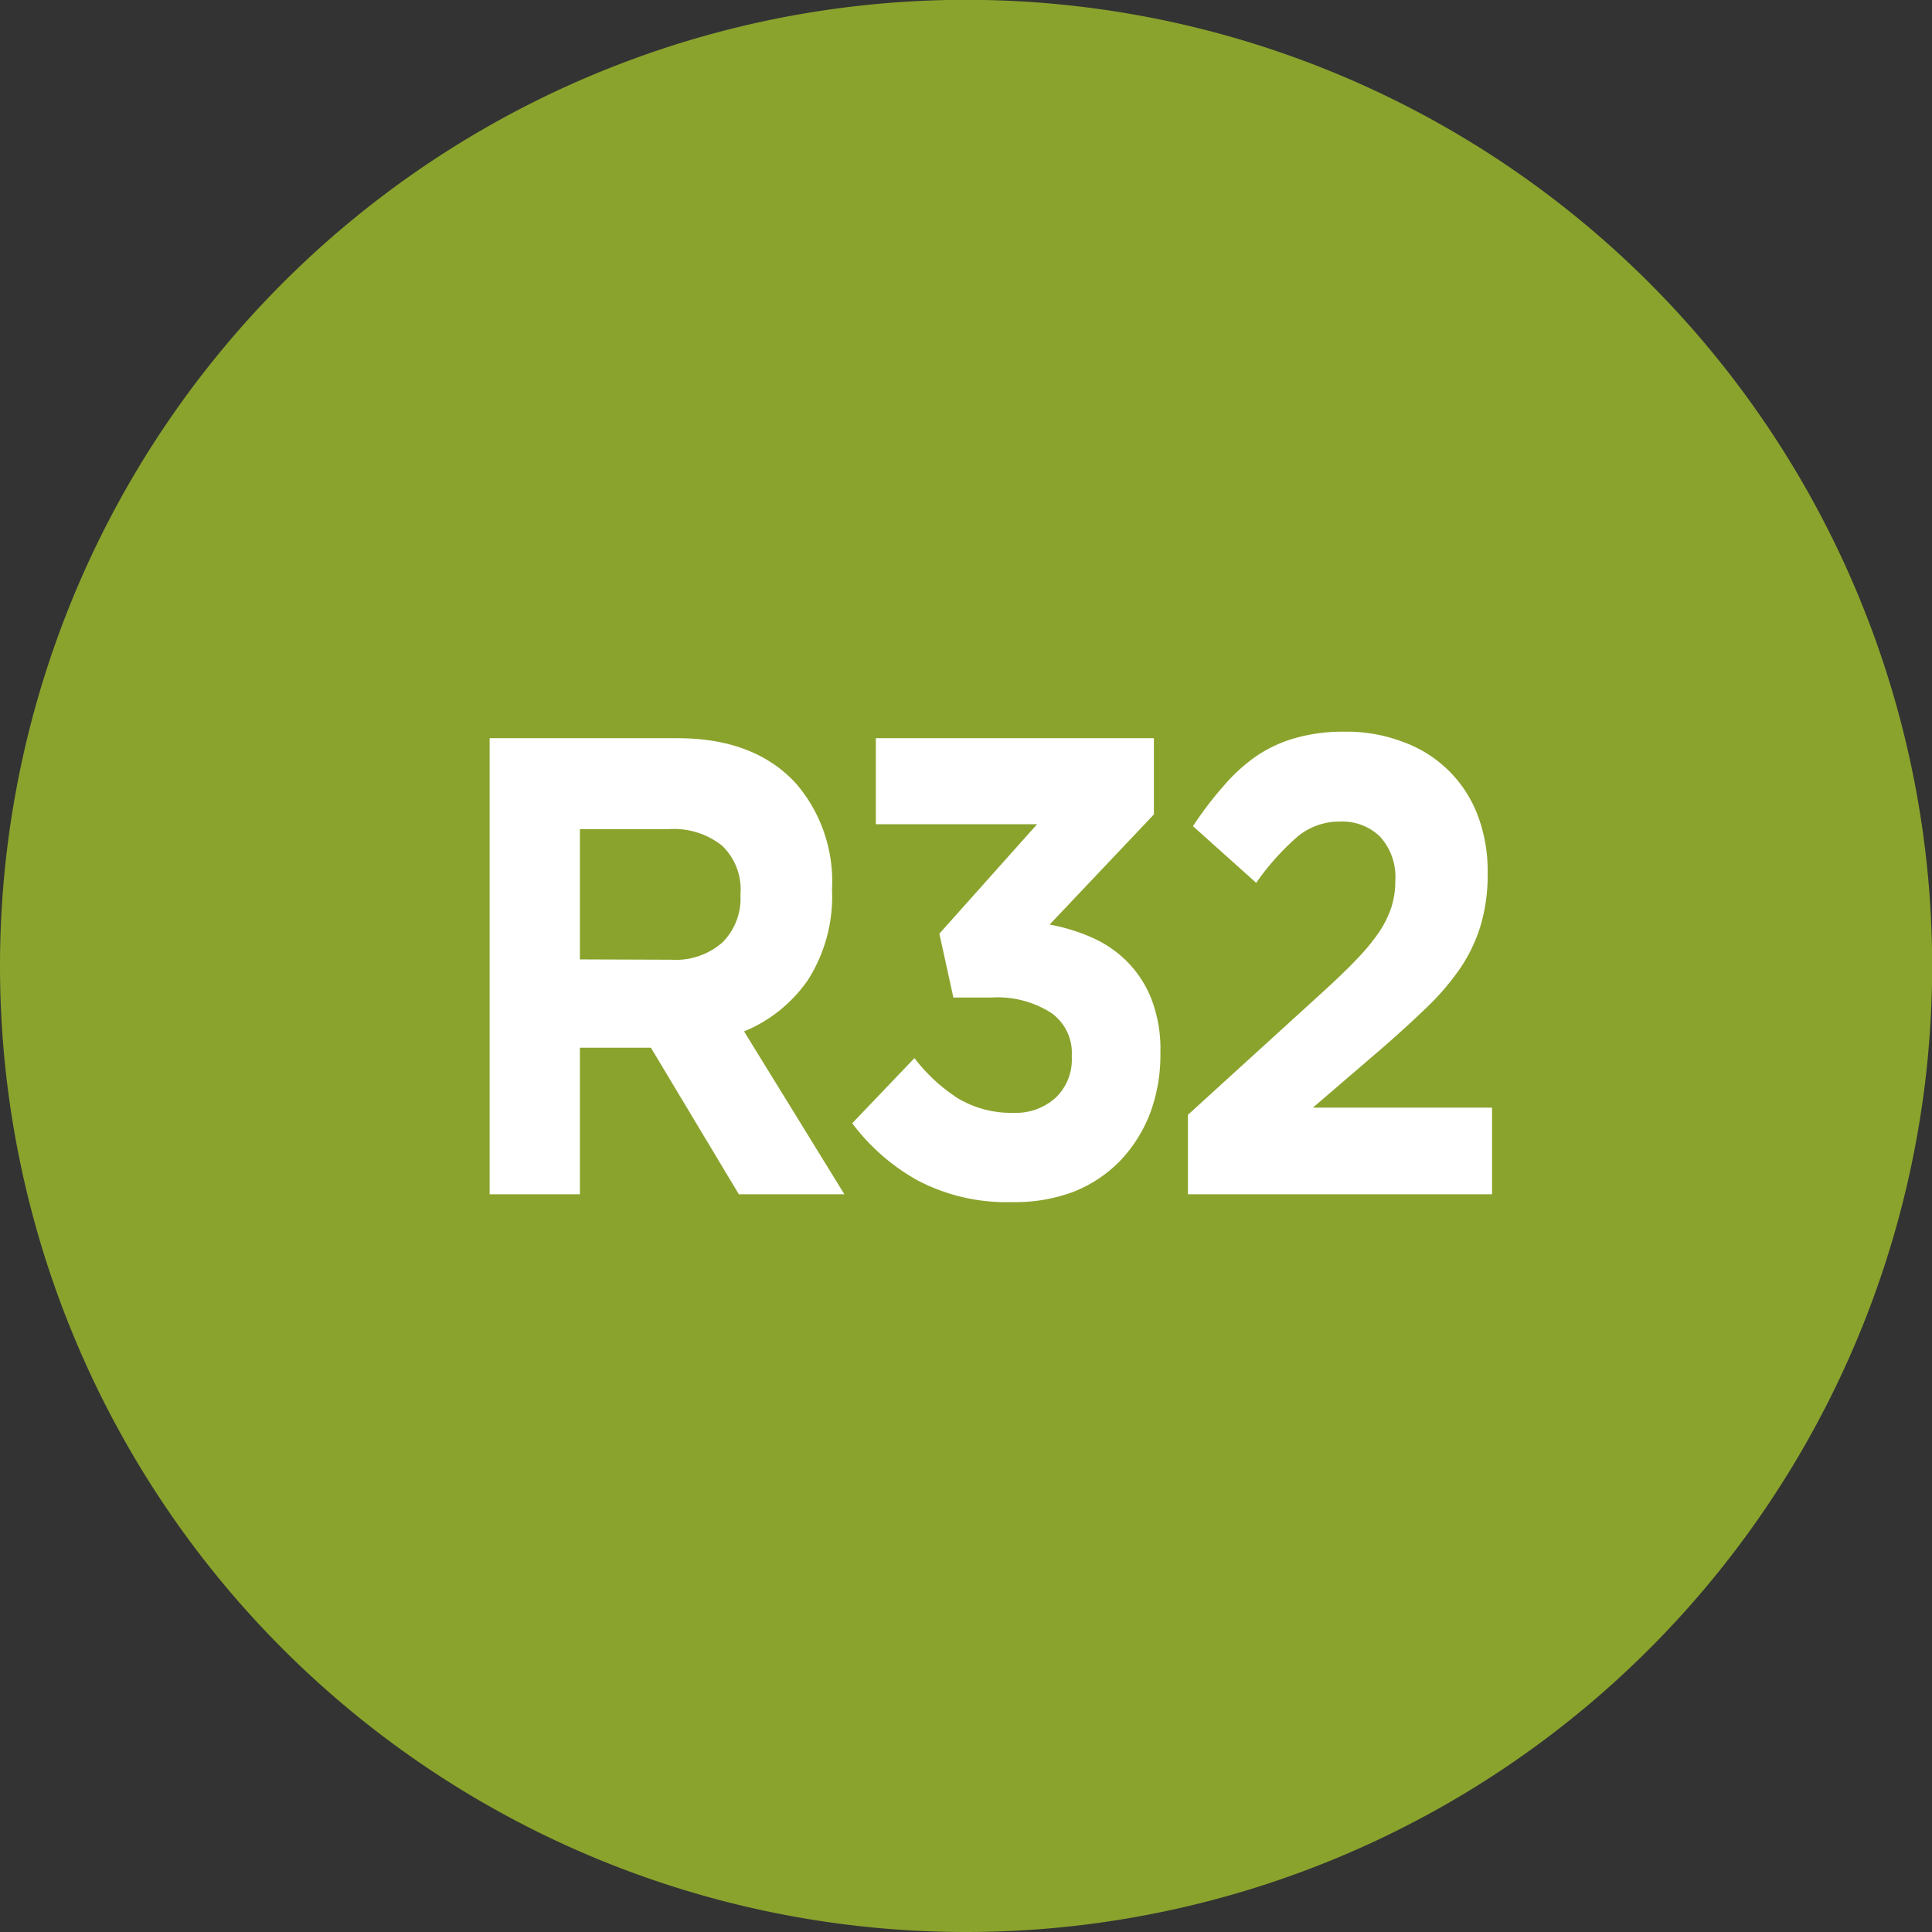 <svg xmlns="http://www.w3.org/2000/svg" viewBox="0 0 118.61 118.61"><rect x="0" y="0" width="118.61" height="118.61" fill="#333333" stroke="none"/><defs><style>.cls-1{fill:#8aa32d;}.cls-2{fill:#fff;}</style></defs><g id="Calque_2" data-name="Calque 2"><g id="Calque_1-2" data-name="Calque 1"><path class="cls-1" d="M59.31,118.61A59.31,59.31,0,1,0,0,59.31a59.3,59.3,0,0,0,59.31,59.3"/><path class="cls-2" d="M30.06,45.32H41.58c3.19,0,5.64.94,7.34,2.84a9.2,9.2,0,0,1,2.16,6.4v.08a9.54,9.54,0,0,1-1.49,5.54,8.85,8.85,0,0,1-3.91,3.14l6.16,10H45.36l-5.4-9H35.6v9H30.06Zm11.16,13.6a4.33,4.33,0,0,0,3.15-1.08A3.81,3.81,0,0,0,45.46,55V54.9a3.72,3.72,0,0,0-1.15-3,4.75,4.75,0,0,0-3.2-1H35.6v8Z"/><path class="cls-2" d="M62.13,73.8a11.74,11.74,0,0,1-5.81-1.34,12.79,12.79,0,0,1-4-3.5l3.82-4a10.47,10.47,0,0,0,2.72,2.5,6.41,6.41,0,0,0,3.36.86,3.65,3.65,0,0,0,2.58-.92,3.23,3.23,0,0,0,1-2.48V64.8a3,3,0,0,0-1.3-2.64,6.13,6.13,0,0,0-3.63-.92H58.53l-.86-3.92,6-6.72h-9.9V45.32H70.84V50l-6.4,6.76a11.71,11.71,0,0,1,2.51.76,7.09,7.09,0,0,1,2.17,1.44,6.78,6.78,0,0,1,1.54,2.3,8.54,8.54,0,0,1,.58,3.34v.08a10.26,10.26,0,0,1-.63,3.66,8.8,8.8,0,0,1-1.82,2.9,8.14,8.14,0,0,1-2.87,1.92A10.19,10.19,0,0,1,62.13,73.8Z"/><path class="cls-2" d="M72.93,68.44l8.39-7.64c.79-.72,1.46-1.37,2-1.94a12.91,12.91,0,0,0,1.35-1.64,6.48,6.48,0,0,0,.75-1.52,5.29,5.29,0,0,0,.24-1.62,3.66,3.66,0,0,0-.94-2.72,3.31,3.31,0,0,0-2.45-.92,4,4,0,0,0-2.61.92,15.68,15.68,0,0,0-2.54,2.84l-3.88-3.48a21.71,21.71,0,0,1,1.89-2.48,10.55,10.55,0,0,1,2-1.82,8.17,8.17,0,0,1,2.43-1.12,10.75,10.75,0,0,1,3-.38,9.63,9.63,0,0,1,3.55.62A7.66,7.66,0,0,1,90.7,50a9.6,9.6,0,0,1,.63,3.56v.08a10.8,10.8,0,0,1-.42,3.14,9.64,9.64,0,0,1-1.22,2.6,15.36,15.36,0,0,1-2.07,2.44c-.84.81-1.81,1.7-2.92,2.66L80.6,68h11v5.32H72.93Z"/></g></g></svg>